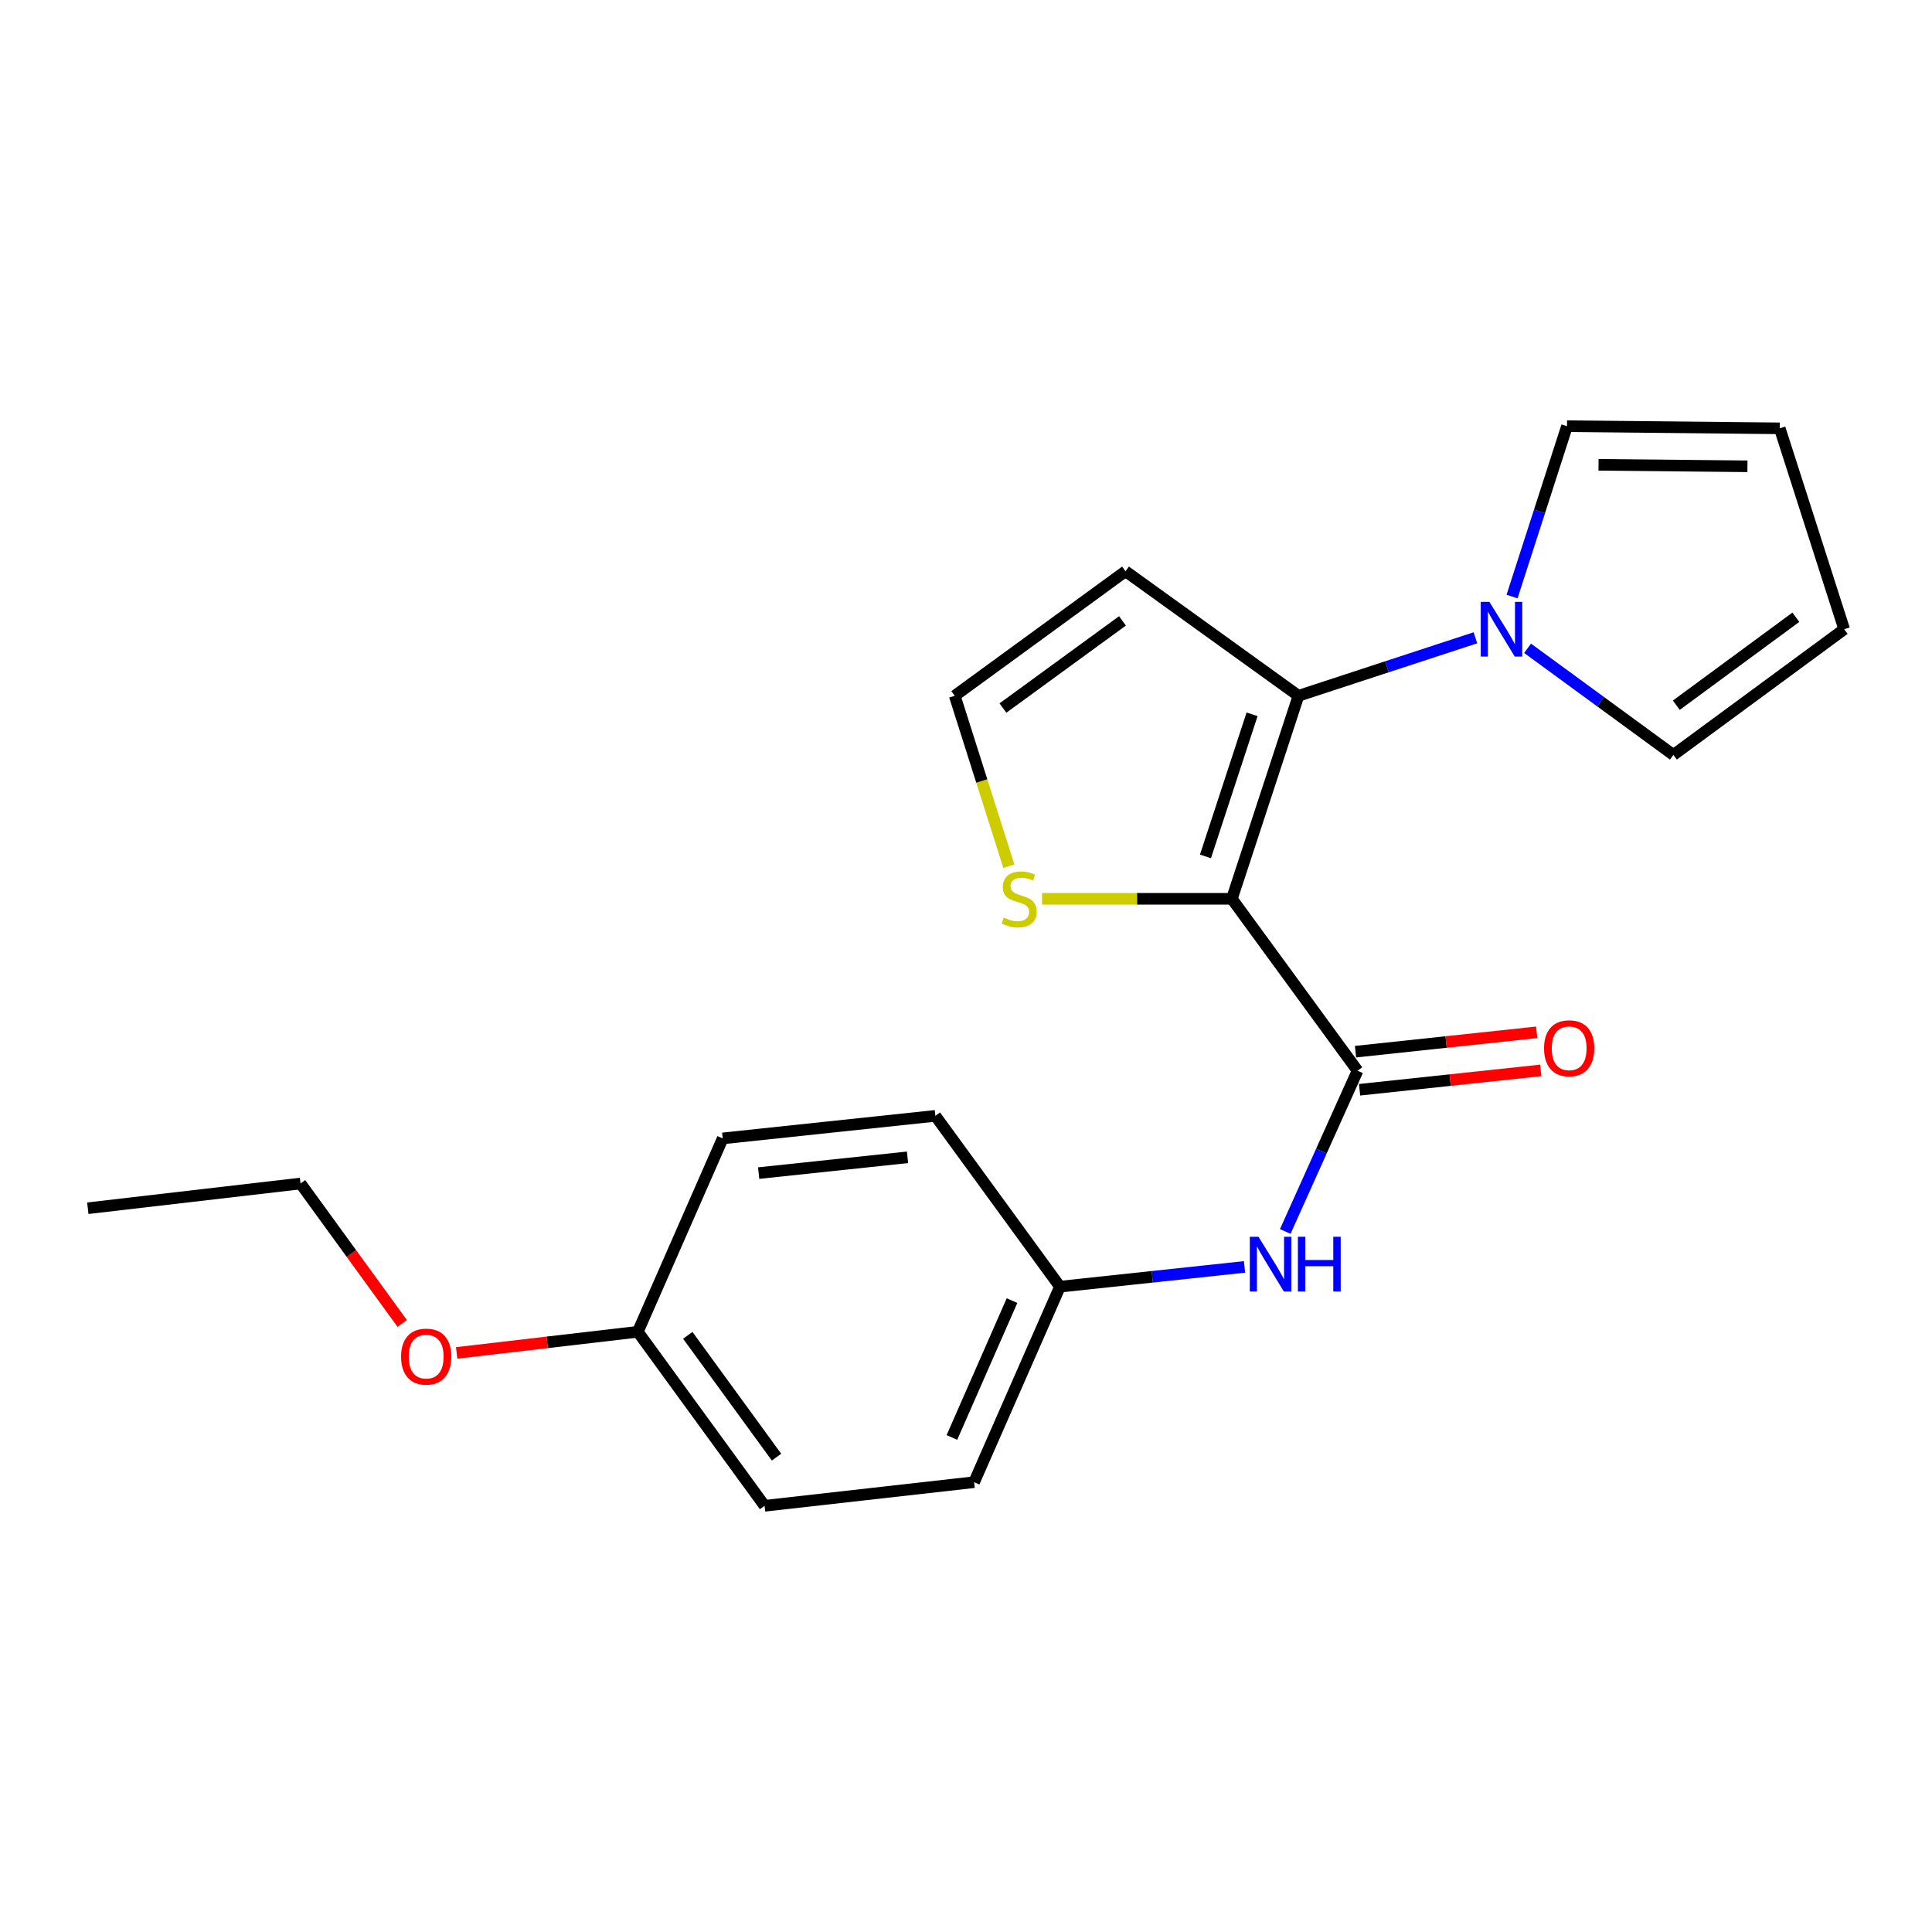 <?xml version='1.0' encoding='iso-8859-1'?>
<svg version='1.1' baseProfile='full'
              xmlns='http://www.w3.org/2000/svg'
                      xmlns:rdkit='http://www.rdkit.org/xml'
                      xmlns:xlink='http://www.w3.org/1999/xlink'
                  xml:space='preserve'
width='1000px' height='1000px' viewBox='0 0 1000 1000'>
<!-- END OF HEADER -->
<rect style='opacity:1.0;fill:#FFFFFF;stroke:none' width='1000' height='1000' x='0' y='0'> </rect>
<path class='bond-0' d='M 637.614,465.222 L 672.083,360.14' style='fill:none;fill-rule:evenodd;stroke:#000000;stroke-width:6px;stroke-linecap:butt;stroke-linejoin:miter;stroke-opacity:1' />
<path class='bond-0' d='M 623.949,443.281 L 648.077,369.724' style='fill:none;fill-rule:evenodd;stroke:#000000;stroke-width:6px;stroke-linecap:butt;stroke-linejoin:miter;stroke-opacity:1' />
<path class='bond-1' d='M 637.614,465.222 L 702.665,554.204' style='fill:none;fill-rule:evenodd;stroke:#000000;stroke-width:6px;stroke-linecap:butt;stroke-linejoin:miter;stroke-opacity:1' />
<path class='bond-3' d='M 637.614,465.222 L 588.489,465.222' style='fill:none;fill-rule:evenodd;stroke:#000000;stroke-width:6px;stroke-linecap:butt;stroke-linejoin:miter;stroke-opacity:1' />
<path class='bond-3' d='M 588.489,465.222 L 539.364,465.222' style='fill:none;fill-rule:evenodd;stroke:#CCCC00;stroke-width:6px;stroke-linecap:butt;stroke-linejoin:miter;stroke-opacity:1' />
<path class='bond-2' d='M 672.083,360.14 L 717.877,345.129' style='fill:none;fill-rule:evenodd;stroke:#000000;stroke-width:6px;stroke-linecap:butt;stroke-linejoin:miter;stroke-opacity:1' />
<path class='bond-2' d='M 717.877,345.129 L 763.671,330.119' style='fill:none;fill-rule:evenodd;stroke:#0000FF;stroke-width:6px;stroke-linecap:butt;stroke-linejoin:miter;stroke-opacity:1' />
<path class='bond-5' d='M 672.083,360.14 L 582.573,295.683' style='fill:none;fill-rule:evenodd;stroke:#000000;stroke-width:6px;stroke-linecap:butt;stroke-linejoin:miter;stroke-opacity:1' />
<path class='bond-4' d='M 702.665,554.204 L 683.956,595.804' style='fill:none;fill-rule:evenodd;stroke:#000000;stroke-width:6px;stroke-linecap:butt;stroke-linejoin:miter;stroke-opacity:1' />
<path class='bond-4' d='M 683.956,595.804 L 665.248,637.405' style='fill:none;fill-rule:evenodd;stroke:#0000FF;stroke-width:6px;stroke-linecap:butt;stroke-linejoin:miter;stroke-opacity:1' />
<path class='bond-9' d='M 703.717,564.059 L 750.606,559.053' style='fill:none;fill-rule:evenodd;stroke:#000000;stroke-width:6px;stroke-linecap:butt;stroke-linejoin:miter;stroke-opacity:1' />
<path class='bond-9' d='M 750.606,559.053 L 797.495,554.046' style='fill:none;fill-rule:evenodd;stroke:#FF0000;stroke-width:6px;stroke-linecap:butt;stroke-linejoin:miter;stroke-opacity:1' />
<path class='bond-9' d='M 701.613,544.349 L 748.502,539.342' style='fill:none;fill-rule:evenodd;stroke:#000000;stroke-width:6px;stroke-linecap:butt;stroke-linejoin:miter;stroke-opacity:1' />
<path class='bond-9' d='M 748.502,539.342 L 795.39,534.335' style='fill:none;fill-rule:evenodd;stroke:#FF0000;stroke-width:6px;stroke-linecap:butt;stroke-linejoin:miter;stroke-opacity:1' />
<path class='bond-7' d='M 790.672,335.56 L 828.409,363.152' style='fill:none;fill-rule:evenodd;stroke:#0000FF;stroke-width:6px;stroke-linecap:butt;stroke-linejoin:miter;stroke-opacity:1' />
<path class='bond-7' d='M 828.409,363.152 L 866.147,390.744' style='fill:none;fill-rule:evenodd;stroke:#000000;stroke-width:6px;stroke-linecap:butt;stroke-linejoin:miter;stroke-opacity:1' />
<path class='bond-8' d='M 782.634,308.772 L 796.854,264.685' style='fill:none;fill-rule:evenodd;stroke:#0000FF;stroke-width:6px;stroke-linecap:butt;stroke-linejoin:miter;stroke-opacity:1' />
<path class='bond-8' d='M 796.854,264.685 L 811.073,220.599' style='fill:none;fill-rule:evenodd;stroke:#000000;stroke-width:6px;stroke-linecap:butt;stroke-linejoin:miter;stroke-opacity:1' />
<path class='bond-6' d='M 522.174,448.346 L 508.174,404.243' style='fill:none;fill-rule:evenodd;stroke:#CCCC00;stroke-width:6px;stroke-linecap:butt;stroke-linejoin:miter;stroke-opacity:1' />
<path class='bond-6' d='M 508.174,404.243 L 494.174,360.14' style='fill:none;fill-rule:evenodd;stroke:#000000;stroke-width:6px;stroke-linecap:butt;stroke-linejoin:miter;stroke-opacity:1' />
<path class='bond-12' d='M 644.165,655.752 L 596.398,660.867' style='fill:none;fill-rule:evenodd;stroke:#0000FF;stroke-width:6px;stroke-linecap:butt;stroke-linejoin:miter;stroke-opacity:1' />
<path class='bond-12' d='M 596.398,660.867 L 548.632,665.982' style='fill:none;fill-rule:evenodd;stroke:#000000;stroke-width:6px;stroke-linecap:butt;stroke-linejoin:miter;stroke-opacity:1' />
<path class='bond-21' d='M 582.573,295.683 L 494.174,360.14' style='fill:none;fill-rule:evenodd;stroke:#000000;stroke-width:6px;stroke-linecap:butt;stroke-linejoin:miter;stroke-opacity:1' />
<path class='bond-21' d='M 580.992,321.368 L 519.113,366.488' style='fill:none;fill-rule:evenodd;stroke:#000000;stroke-width:6px;stroke-linecap:butt;stroke-linejoin:miter;stroke-opacity:1' />
<path class='bond-11' d='M 866.147,390.744 L 954.545,325.692' style='fill:none;fill-rule:evenodd;stroke:#000000;stroke-width:6px;stroke-linecap:butt;stroke-linejoin:miter;stroke-opacity:1' />
<path class='bond-11' d='M 867.658,365.021 L 929.537,319.485' style='fill:none;fill-rule:evenodd;stroke:#000000;stroke-width:6px;stroke-linecap:butt;stroke-linejoin:miter;stroke-opacity:1' />
<path class='bond-10' d='M 811.073,220.599 L 921.188,221.7' style='fill:none;fill-rule:evenodd;stroke:#000000;stroke-width:6px;stroke-linecap:butt;stroke-linejoin:miter;stroke-opacity:1' />
<path class='bond-10' d='M 827.392,240.586 L 904.473,241.357' style='fill:none;fill-rule:evenodd;stroke:#000000;stroke-width:6px;stroke-linecap:butt;stroke-linejoin:miter;stroke-opacity:1' />
<path class='bond-22' d='M 921.188,221.7 L 954.545,325.692' style='fill:none;fill-rule:evenodd;stroke:#000000;stroke-width:6px;stroke-linecap:butt;stroke-linejoin:miter;stroke-opacity:1' />
<path class='bond-14' d='M 548.632,665.982 L 484.153,577.562' style='fill:none;fill-rule:evenodd;stroke:#000000;stroke-width:6px;stroke-linecap:butt;stroke-linejoin:miter;stroke-opacity:1' />
<path class='bond-15' d='M 548.632,665.982 L 504.196,767.177' style='fill:none;fill-rule:evenodd;stroke:#000000;stroke-width:6px;stroke-linecap:butt;stroke-linejoin:miter;stroke-opacity:1' />
<path class='bond-15' d='M 523.816,673.191 L 492.711,744.028' style='fill:none;fill-rule:evenodd;stroke:#000000;stroke-width:6px;stroke-linecap:butt;stroke-linejoin:miter;stroke-opacity:1' />
<path class='bond-13' d='M 330.13,689.329 L 395.744,779.401' style='fill:none;fill-rule:evenodd;stroke:#000000;stroke-width:6px;stroke-linecap:butt;stroke-linejoin:miter;stroke-opacity:1' />
<path class='bond-13' d='M 355.995,691.168 L 401.924,754.219' style='fill:none;fill-rule:evenodd;stroke:#000000;stroke-width:6px;stroke-linecap:butt;stroke-linejoin:miter;stroke-opacity:1' />
<path class='bond-18' d='M 330.13,689.329 L 283.243,694.797' style='fill:none;fill-rule:evenodd;stroke:#000000;stroke-width:6px;stroke-linecap:butt;stroke-linejoin:miter;stroke-opacity:1' />
<path class='bond-18' d='M 283.243,694.797 L 236.356,700.266' style='fill:none;fill-rule:evenodd;stroke:#FF0000;stroke-width:6px;stroke-linecap:butt;stroke-linejoin:miter;stroke-opacity:1' />
<path class='bond-23' d='M 330.13,689.329 L 374.082,589.235' style='fill:none;fill-rule:evenodd;stroke:#000000;stroke-width:6px;stroke-linecap:butt;stroke-linejoin:miter;stroke-opacity:1' />
<path class='bond-17' d='M 484.153,577.562 L 374.082,589.235' style='fill:none;fill-rule:evenodd;stroke:#000000;stroke-width:6px;stroke-linecap:butt;stroke-linejoin:miter;stroke-opacity:1' />
<path class='bond-17' d='M 469.733,599.025 L 392.683,607.196' style='fill:none;fill-rule:evenodd;stroke:#000000;stroke-width:6px;stroke-linecap:butt;stroke-linejoin:miter;stroke-opacity:1' />
<path class='bond-16' d='M 504.196,767.177 L 395.744,779.401' style='fill:none;fill-rule:evenodd;stroke:#000000;stroke-width:6px;stroke-linecap:butt;stroke-linejoin:miter;stroke-opacity:1' />
<path class='bond-19' d='M 208.185,685.017 L 181.872,648.799' style='fill:none;fill-rule:evenodd;stroke:#FF0000;stroke-width:6px;stroke-linecap:butt;stroke-linejoin:miter;stroke-opacity:1' />
<path class='bond-19' d='M 181.872,648.799 L 155.559,612.582' style='fill:none;fill-rule:evenodd;stroke:#000000;stroke-width:6px;stroke-linecap:butt;stroke-linejoin:miter;stroke-opacity:1' />
<path class='bond-20' d='M 155.559,612.582 L 45.455,625.379' style='fill:none;fill-rule:evenodd;stroke:#000000;stroke-width:6px;stroke-linecap:butt;stroke-linejoin:miter;stroke-opacity:1' />
<path  class='atom-3' d='M 770.916 311.532
L 780.196 326.532
Q 781.116 328.012, 782.596 330.692
Q 784.076 333.372, 784.156 333.532
L 784.156 311.532
L 787.916 311.532
L 787.916 339.852
L 784.036 339.852
L 774.076 323.452
Q 772.916 321.532, 771.676 319.332
Q 770.476 317.132, 770.116 316.452
L 770.116 339.852
L 766.436 339.852
L 766.436 311.532
L 770.916 311.532
' fill='#0000FF'/>
<path  class='atom-4' d='M 519.532 474.942
Q 519.852 475.062, 521.172 475.622
Q 522.492 476.182, 523.932 476.542
Q 525.412 476.862, 526.852 476.862
Q 529.532 476.862, 531.092 475.582
Q 532.652 474.262, 532.652 471.982
Q 532.652 470.422, 531.852 469.462
Q 531.092 468.502, 529.892 467.982
Q 528.692 467.462, 526.692 466.862
Q 524.172 466.102, 522.652 465.382
Q 521.172 464.662, 520.092 463.142
Q 519.052 461.622, 519.052 459.062
Q 519.052 455.502, 521.452 453.302
Q 523.892 451.102, 528.692 451.102
Q 531.972 451.102, 535.692 452.662
L 534.772 455.742
Q 531.372 454.342, 528.812 454.342
Q 526.052 454.342, 524.532 455.502
Q 523.012 456.622, 523.052 458.582
Q 523.052 460.102, 523.812 461.022
Q 524.612 461.942, 525.732 462.462
Q 526.892 462.982, 528.812 463.582
Q 531.372 464.382, 532.892 465.182
Q 534.412 465.982, 535.492 467.622
Q 536.612 469.222, 536.612 471.982
Q 536.612 475.902, 533.972 478.022
Q 531.372 480.102, 527.012 480.102
Q 524.492 480.102, 522.572 479.542
Q 520.692 479.022, 518.452 478.102
L 519.532 474.942
' fill='#CCCC00'/>
<path  class='atom-5' d='M 651.386 640.149
L 660.666 655.149
Q 661.586 656.629, 663.066 659.309
Q 664.546 661.989, 664.626 662.149
L 664.626 640.149
L 668.386 640.149
L 668.386 668.469
L 664.506 668.469
L 654.546 652.069
Q 653.386 650.149, 652.146 647.949
Q 650.946 645.749, 650.586 645.069
L 650.586 668.469
L 646.906 668.469
L 646.906 640.149
L 651.386 640.149
' fill='#0000FF'/>
<path  class='atom-5' d='M 671.786 640.149
L 675.626 640.149
L 675.626 652.189
L 690.106 652.189
L 690.106 640.149
L 693.946 640.149
L 693.946 668.469
L 690.106 668.469
L 690.106 655.389
L 675.626 655.389
L 675.626 668.469
L 671.786 668.469
L 671.786 640.149
' fill='#0000FF'/>
<path  class='atom-10' d='M 799.196 542.589
Q 799.196 535.789, 802.556 531.989
Q 805.916 528.189, 812.196 528.189
Q 818.476 528.189, 821.836 531.989
Q 825.196 535.789, 825.196 542.589
Q 825.196 549.469, 821.796 553.389
Q 818.396 557.269, 812.196 557.269
Q 805.956 557.269, 802.556 553.389
Q 799.196 549.509, 799.196 542.589
M 812.196 554.069
Q 816.516 554.069, 818.836 551.189
Q 821.196 548.269, 821.196 542.589
Q 821.196 537.029, 818.836 534.229
Q 816.516 531.389, 812.196 531.389
Q 807.876 531.389, 805.516 534.189
Q 803.196 536.989, 803.196 542.589
Q 803.196 548.309, 805.516 551.189
Q 807.876 554.069, 812.196 554.069
' fill='#FF0000'/>
<path  class='atom-19' d='M 207.599 702.183
Q 207.599 695.383, 210.959 691.583
Q 214.319 687.783, 220.599 687.783
Q 226.879 687.783, 230.239 691.583
Q 233.599 695.383, 233.599 702.183
Q 233.599 709.063, 230.199 712.983
Q 226.799 716.863, 220.599 716.863
Q 214.359 716.863, 210.959 712.983
Q 207.599 709.103, 207.599 702.183
M 220.599 713.663
Q 224.919 713.663, 227.239 710.783
Q 229.599 707.863, 229.599 702.183
Q 229.599 696.623, 227.239 693.823
Q 224.919 690.983, 220.599 690.983
Q 216.279 690.983, 213.919 693.783
Q 211.599 696.583, 211.599 702.183
Q 211.599 707.903, 213.919 710.783
Q 216.279 713.663, 220.599 713.663
' fill='#FF0000'/>
</svg>
